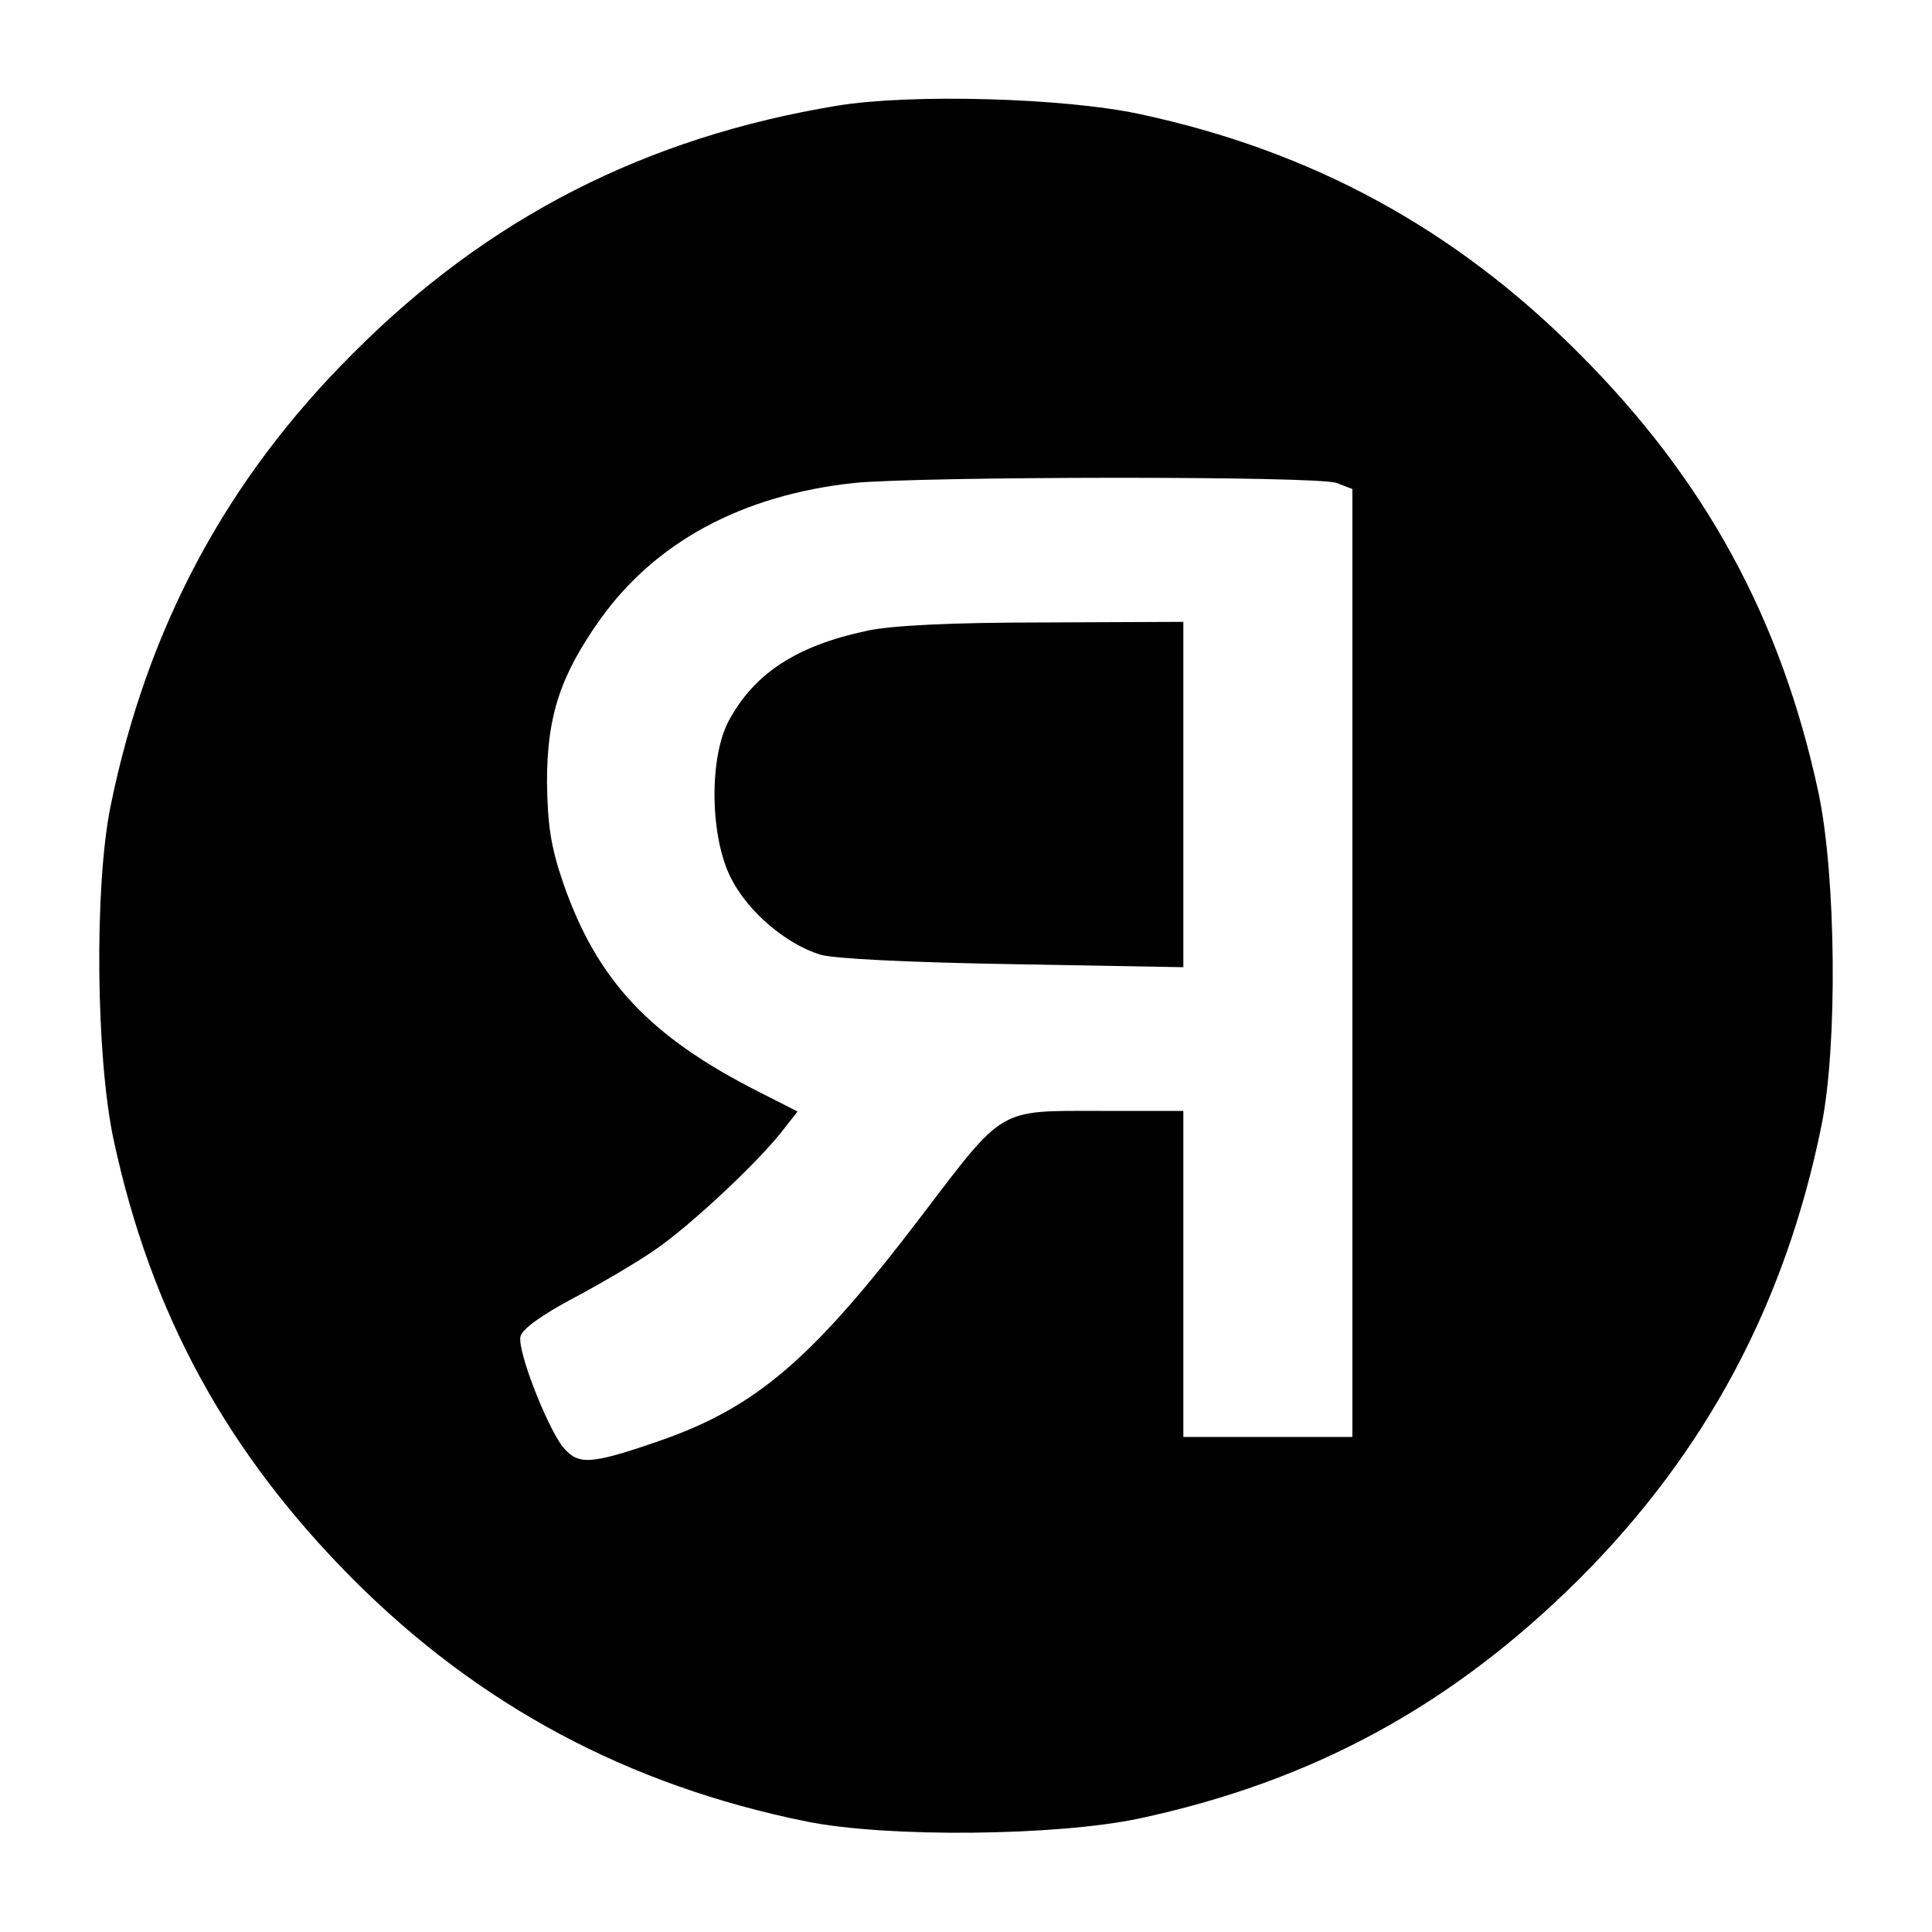 <?xml version="1.0" standalone="no"?>
<!DOCTYPE svg PUBLIC "-//W3C//DTD SVG 20010904//EN"
 "http://www.w3.org/TR/2001/REC-SVG-20010904/DTD/svg10.dtd">
<svg version="1.0" xmlns="http://www.w3.org/2000/svg"
 width="320pt" height="320pt" viewBox="0 0 320 320"
 preserveAspectRatio="xMidYMid meet">
<g transform="translate(0,320) scale(0.1,-0.1)"
fill="#000000" stroke="none">
<path d="M1387 3025 c-316 -52 -578 -185 -802 -410 -211 -210 -342 -456 -402
-751 -27 -134 -24 -414 5 -551 62 -289 188 -519 397 -729 209 -209 455 -341
751 -401 134 -27 414 -24 551 5 289 62 519 188 729 397 209 209 341 455 401
751 27 134 24 414 -5 551 -62 289 -188 519 -397 728 -205 206 -442 335 -727
396 -125 27 -379 34 -501 14z m827 -625 l26 -10 0 -785 0 -785 -140 0 -140 0
0 270 0 270 -139 0 c-168 0 -157 7 -294 -173 -181 -238 -274 -318 -436 -374
-116 -40 -134 -40 -160 -8 -26 35 -74 157 -69 181 2 12 35 36 88 64 47 25 108
61 135 80 57 39 163 138 207 192 l29 37 -63 32 c-182 92 -269 185 -325 346
-21 61 -26 97 -27 168 0 109 22 176 88 269 92 129 236 206 420 226 108 11 771
12 800 0z"/>
<path d="M1435 2155 c-117 -25 -186 -71 -228 -149 -33 -62 -31 -193 4 -261 28
-55 90 -108 147 -126 22 -7 147 -13 320 -16 l282 -5 0 286 0 286 -232 -1
c-152 0 -254 -5 -293 -14z"/>
</g>
</svg>
